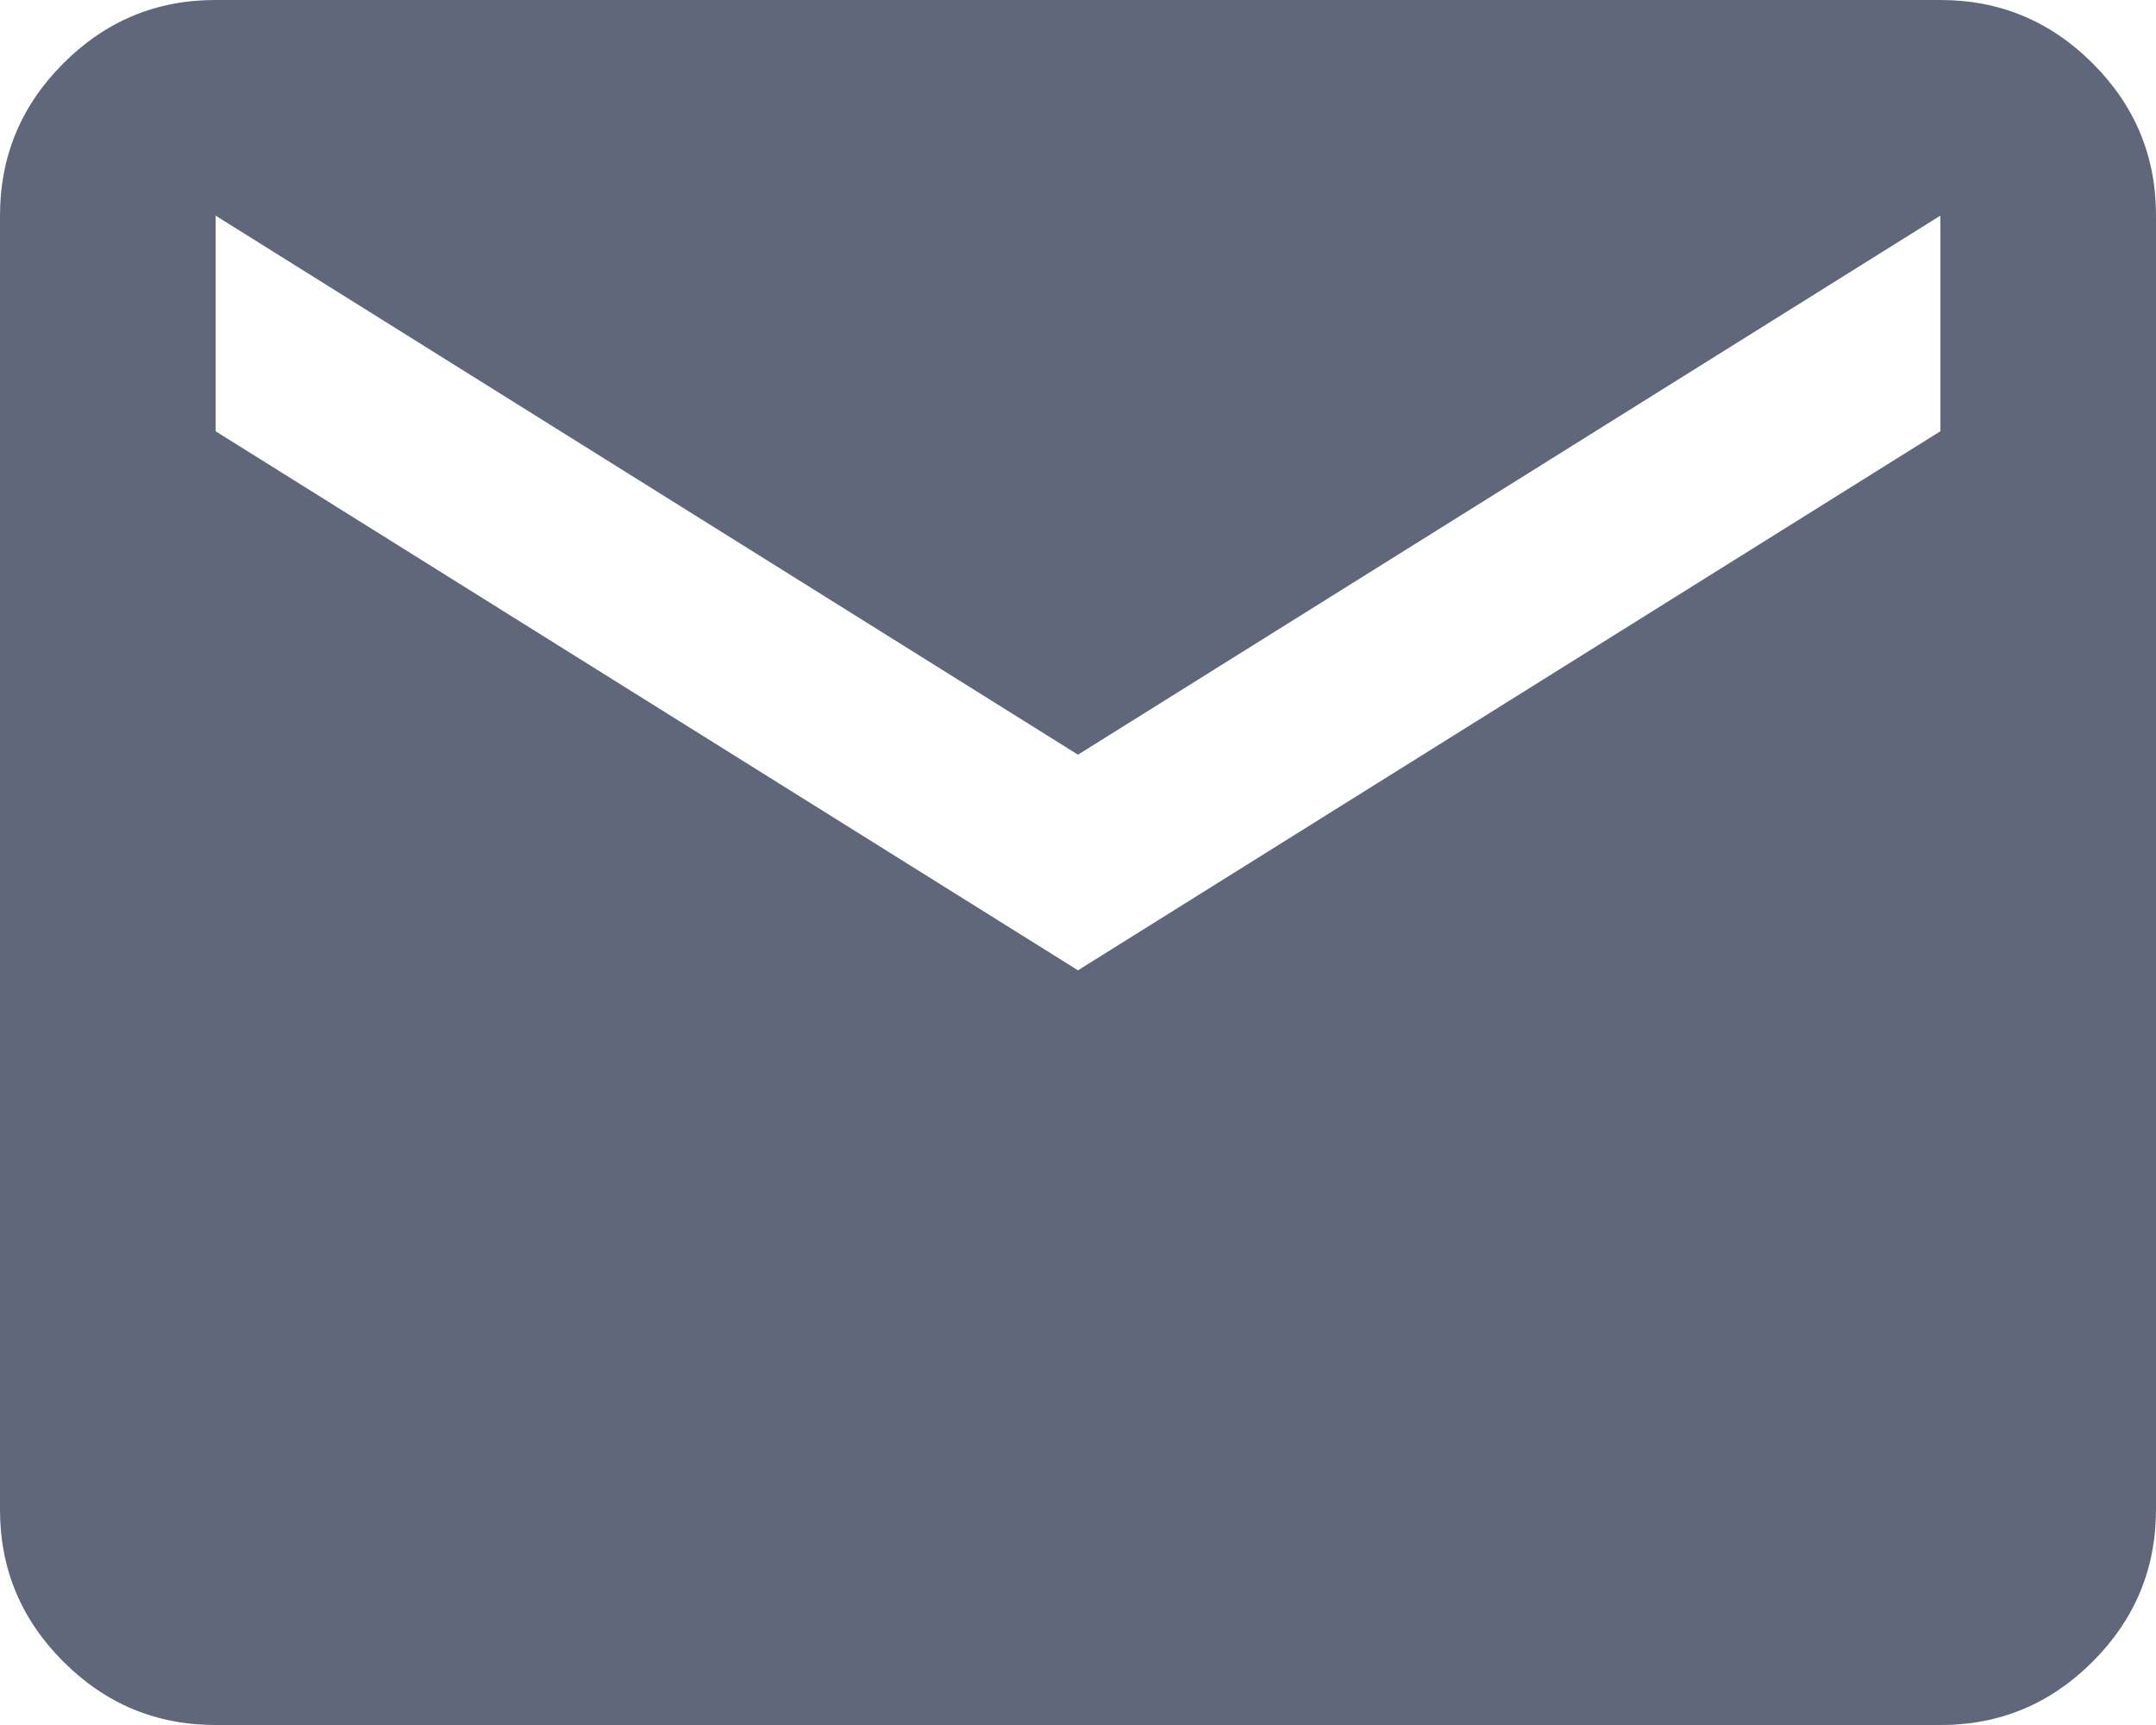 <svg width="25" height="20" viewBox="0 0 25 20" fill="none" xmlns="http://www.w3.org/2000/svg">
<path id="Vector" d="M2.5 20C1.812 20 1.224 19.755 0.734 19.265C0.244 18.775 -0.001 18.187 2.12224e-06 17.5V2.5C2.12224e-06 1.812 0.245 1.224 0.735 0.734C1.225 0.244 1.813 -0.001 2.5 2.12224e-06H22.5C23.188 2.12224e-06 23.776 0.245 24.266 0.735C24.756 1.225 25.001 1.813 25 2.5V17.5C25 18.188 24.755 18.776 24.265 19.266C23.775 19.756 23.187 20.001 22.5 20H2.5ZM12.5 11.25L22.5 5V2.5L12.5 8.75L2.5 2.5V5L12.5 11.25Z" fill="#61677A"/>
</svg>

